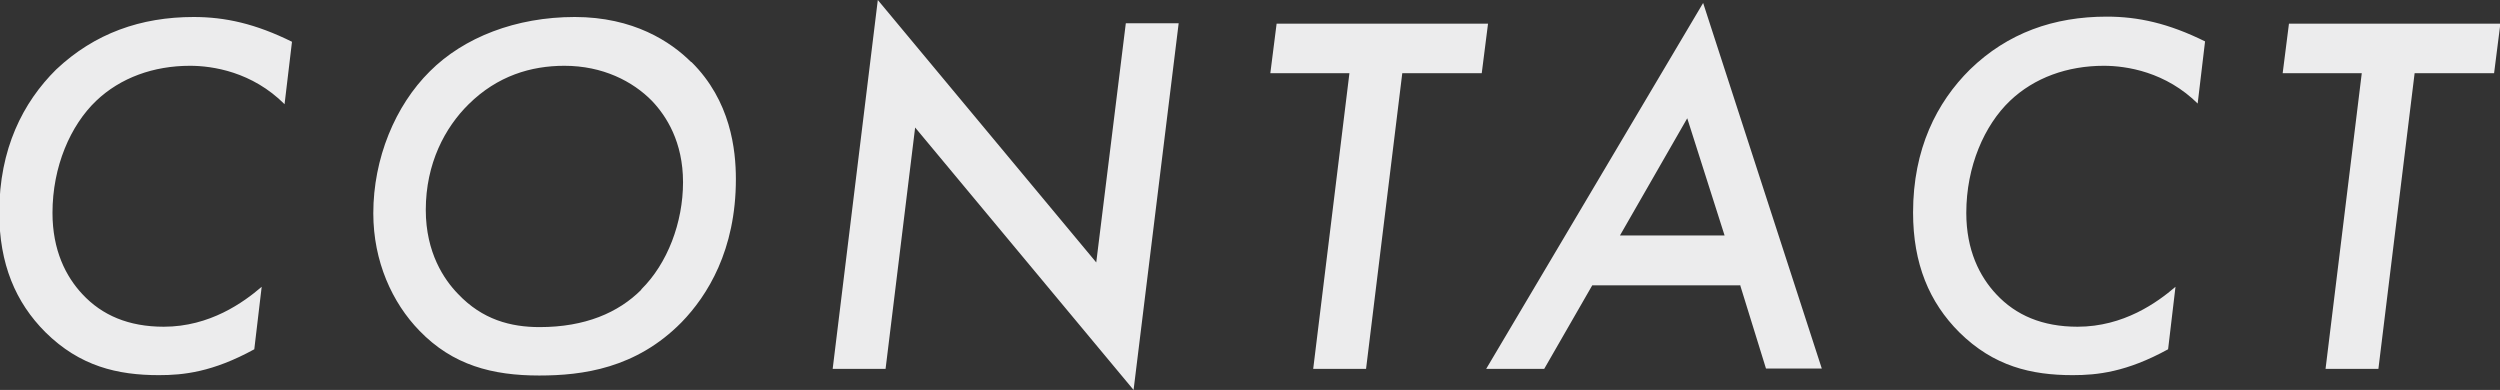 <svg id="_レイヤー_2" data-name="レイヤー 2" xmlns="http://www.w3.org/2000/svg" viewBox="0 0 67.64 10.55"><rect x="0" y="0" width="67.64" height="10.55" fill="#333333" stroke="none"/><defs><style>.cls-1{fill:#ececed}</style></defs><g id="_レイヤー_1-2" data-name="レイヤー 1"><path class="cls-1" d="M7.7 2.82c-.88-.88-1.95-1.04-2.56-1.04-.98 0-1.88.32-2.54.95-.69.66-1.18 1.77-1.18 3.03 0 1.01.36 1.72.81 2.2.53.57 1.25.88 2.2.88 1.25 0 2.16-.66 2.65-1.08l-.2 1.69c-1.13.62-1.92.7-2.58.7-1.12 0-2.14-.24-3.07-1.16C.42 8.18-.02 7.14-.02 5.75c0-1.72.64-2.98 1.54-3.87C2.56.9 3.81.46 5.24.46c.85 0 1.67.18 2.66.67l-.2 1.68zM18.71 1.68c1.06 1.05 1.2 2.37 1.2 3.17 0 1.92-.77 3.15-1.47 3.87-1.23 1.25-2.68 1.44-3.85 1.44-1.27 0-2.34-.28-3.24-1.21-.74-.76-1.25-1.88-1.25-3.18 0-1.48.59-2.91 1.53-3.84.92-.92 2.33-1.47 3.92-1.47s2.6.67 3.15 1.22zm-1.36 6.15c.71-.7 1.13-1.81 1.13-2.9s-.45-1.79-.84-2.2c-.52-.53-1.33-.95-2.37-.95-.9 0-1.81.27-2.59 1.04-.64.63-1.16 1.6-1.16 2.86 0 1.16.5 1.89.87 2.27.66.7 1.43.9 2.21.9 1.23 0 2.13-.39 2.75-1.01zM22.53 9.97L23.75 0l5.91 7.1.8-6.47h1.43l-1.22 9.92-5.91-7.1-.8 6.53h-1.43zM37.94 1.98l-.98 8h-1.43l.98-8h-2.14l.17-1.34h5.72l-.17 1.34h-2.14zM47.07 7.72h-3.99l-1.3 2.26h-1.57l5.87-9.9 3.21 9.89h-1.51l-.7-2.26zm-.41-1.35L45.65 3.2l-1.82 3.17h2.83zM59.48 2.82c-.88-.88-1.95-1.04-2.56-1.04-.98 0-1.88.32-2.54.95-.69.66-1.18 1.77-1.18 3.03 0 1.01.36 1.72.81 2.2.53.57 1.25.88 2.2.88 1.25 0 2.16-.66 2.65-1.08l-.2 1.69c-1.13.62-1.92.7-2.58.7-1.12 0-2.14-.24-3.07-1.16-.81-.81-1.25-1.85-1.25-3.24 0-1.72.64-2.98 1.54-3.87C54.32.89 55.57.45 57 .45c.85 0 1.67.18 2.66.67l-.2 1.68zM65.33 1.98l-.98 8h-1.43l.98-8h-2.14l.17-1.34h5.72l-.17 1.34h-2.14z"/></g></svg>